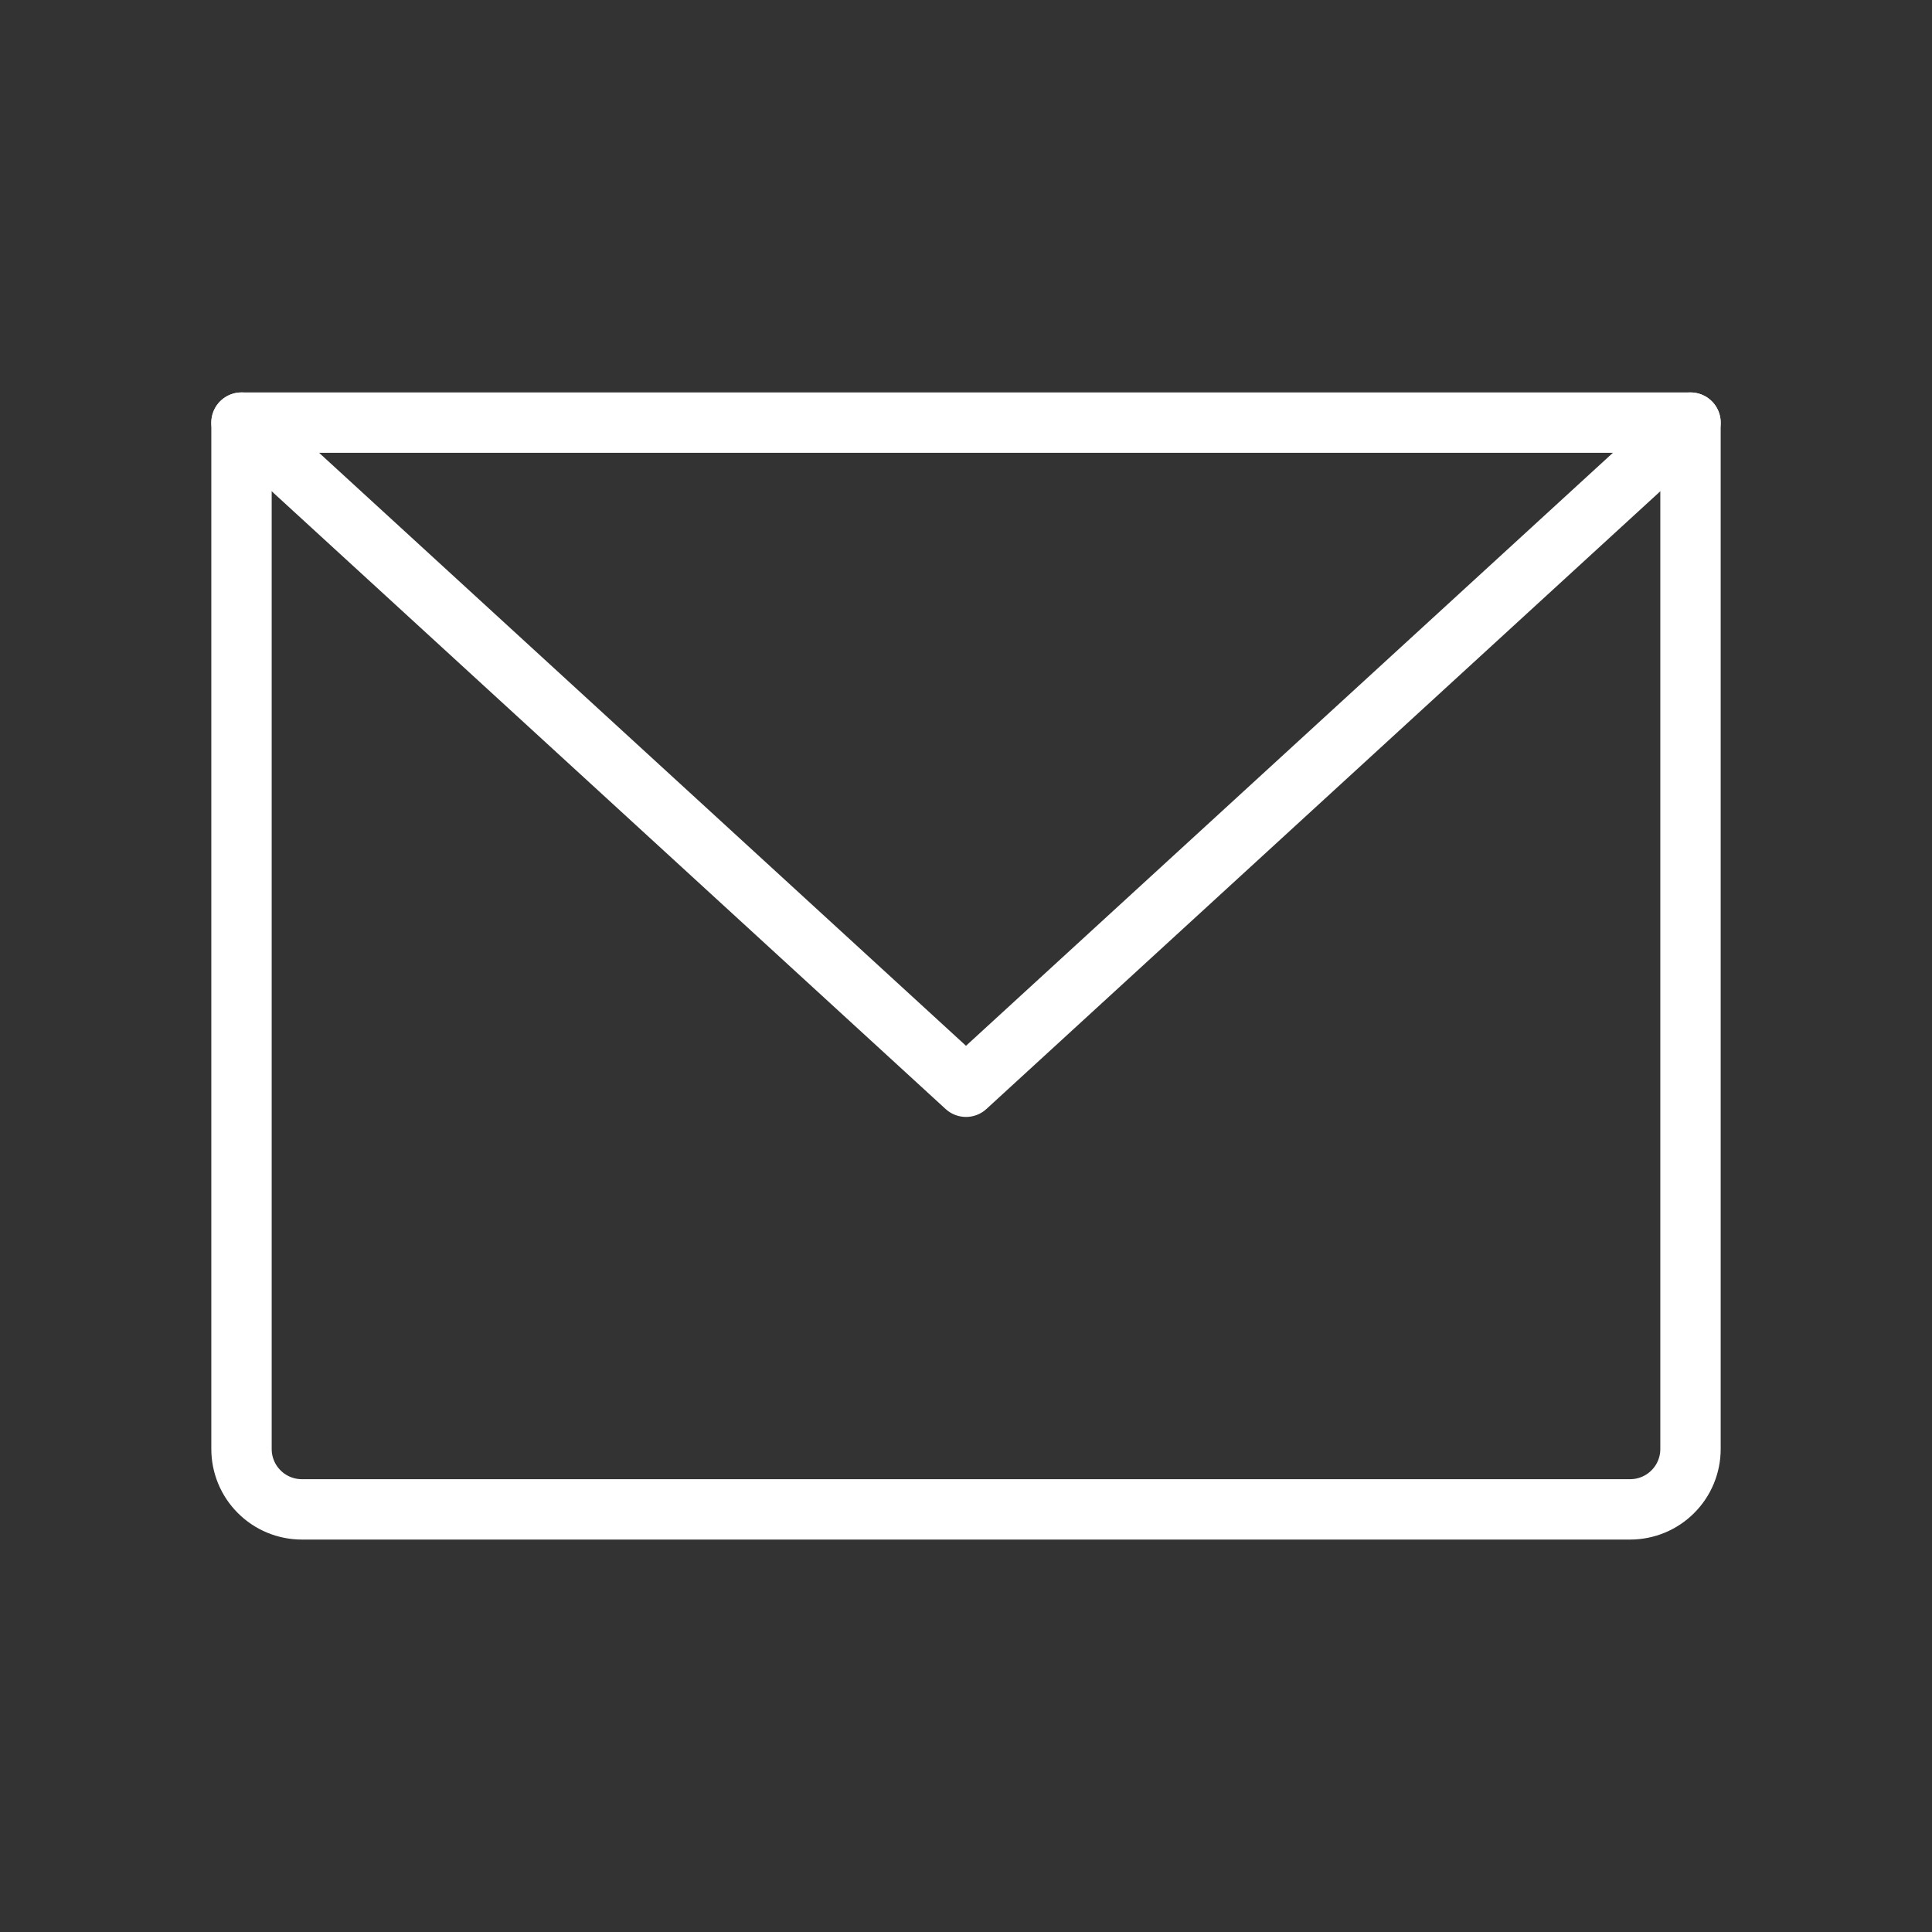 <svg width="32" height="32" viewBox="0 0 32 32" fill="none" xmlns="http://www.w3.org/2000/svg">
<rect x="0" y="0" width="32" height="32" fill="#333333" stroke="none"/>
<g id="EnvelopeSimple" clip-path="url(#clip0_691_7160)">
<path id="Vector" d="M4 7H28V24C28 24.265 27.895 24.52 27.707 24.707C27.52 24.895 27.265 25 27 25H5C4.735 25 4.48 24.895 4.293 24.707C4.105 24.52 4 24.265 4 24V7Z" stroke="white" stroke-linecap="round" stroke-linejoin="round"/>
<path id="Vector_2" d="M28 7L16 18L4 7" stroke="white" stroke-linecap="round" stroke-linejoin="round"/>
</g>
<defs>
<clipPath id="clip0_691_7160">
<rect width="32" height="32" fill="white"/>
</clipPath>
</defs>
</svg>
